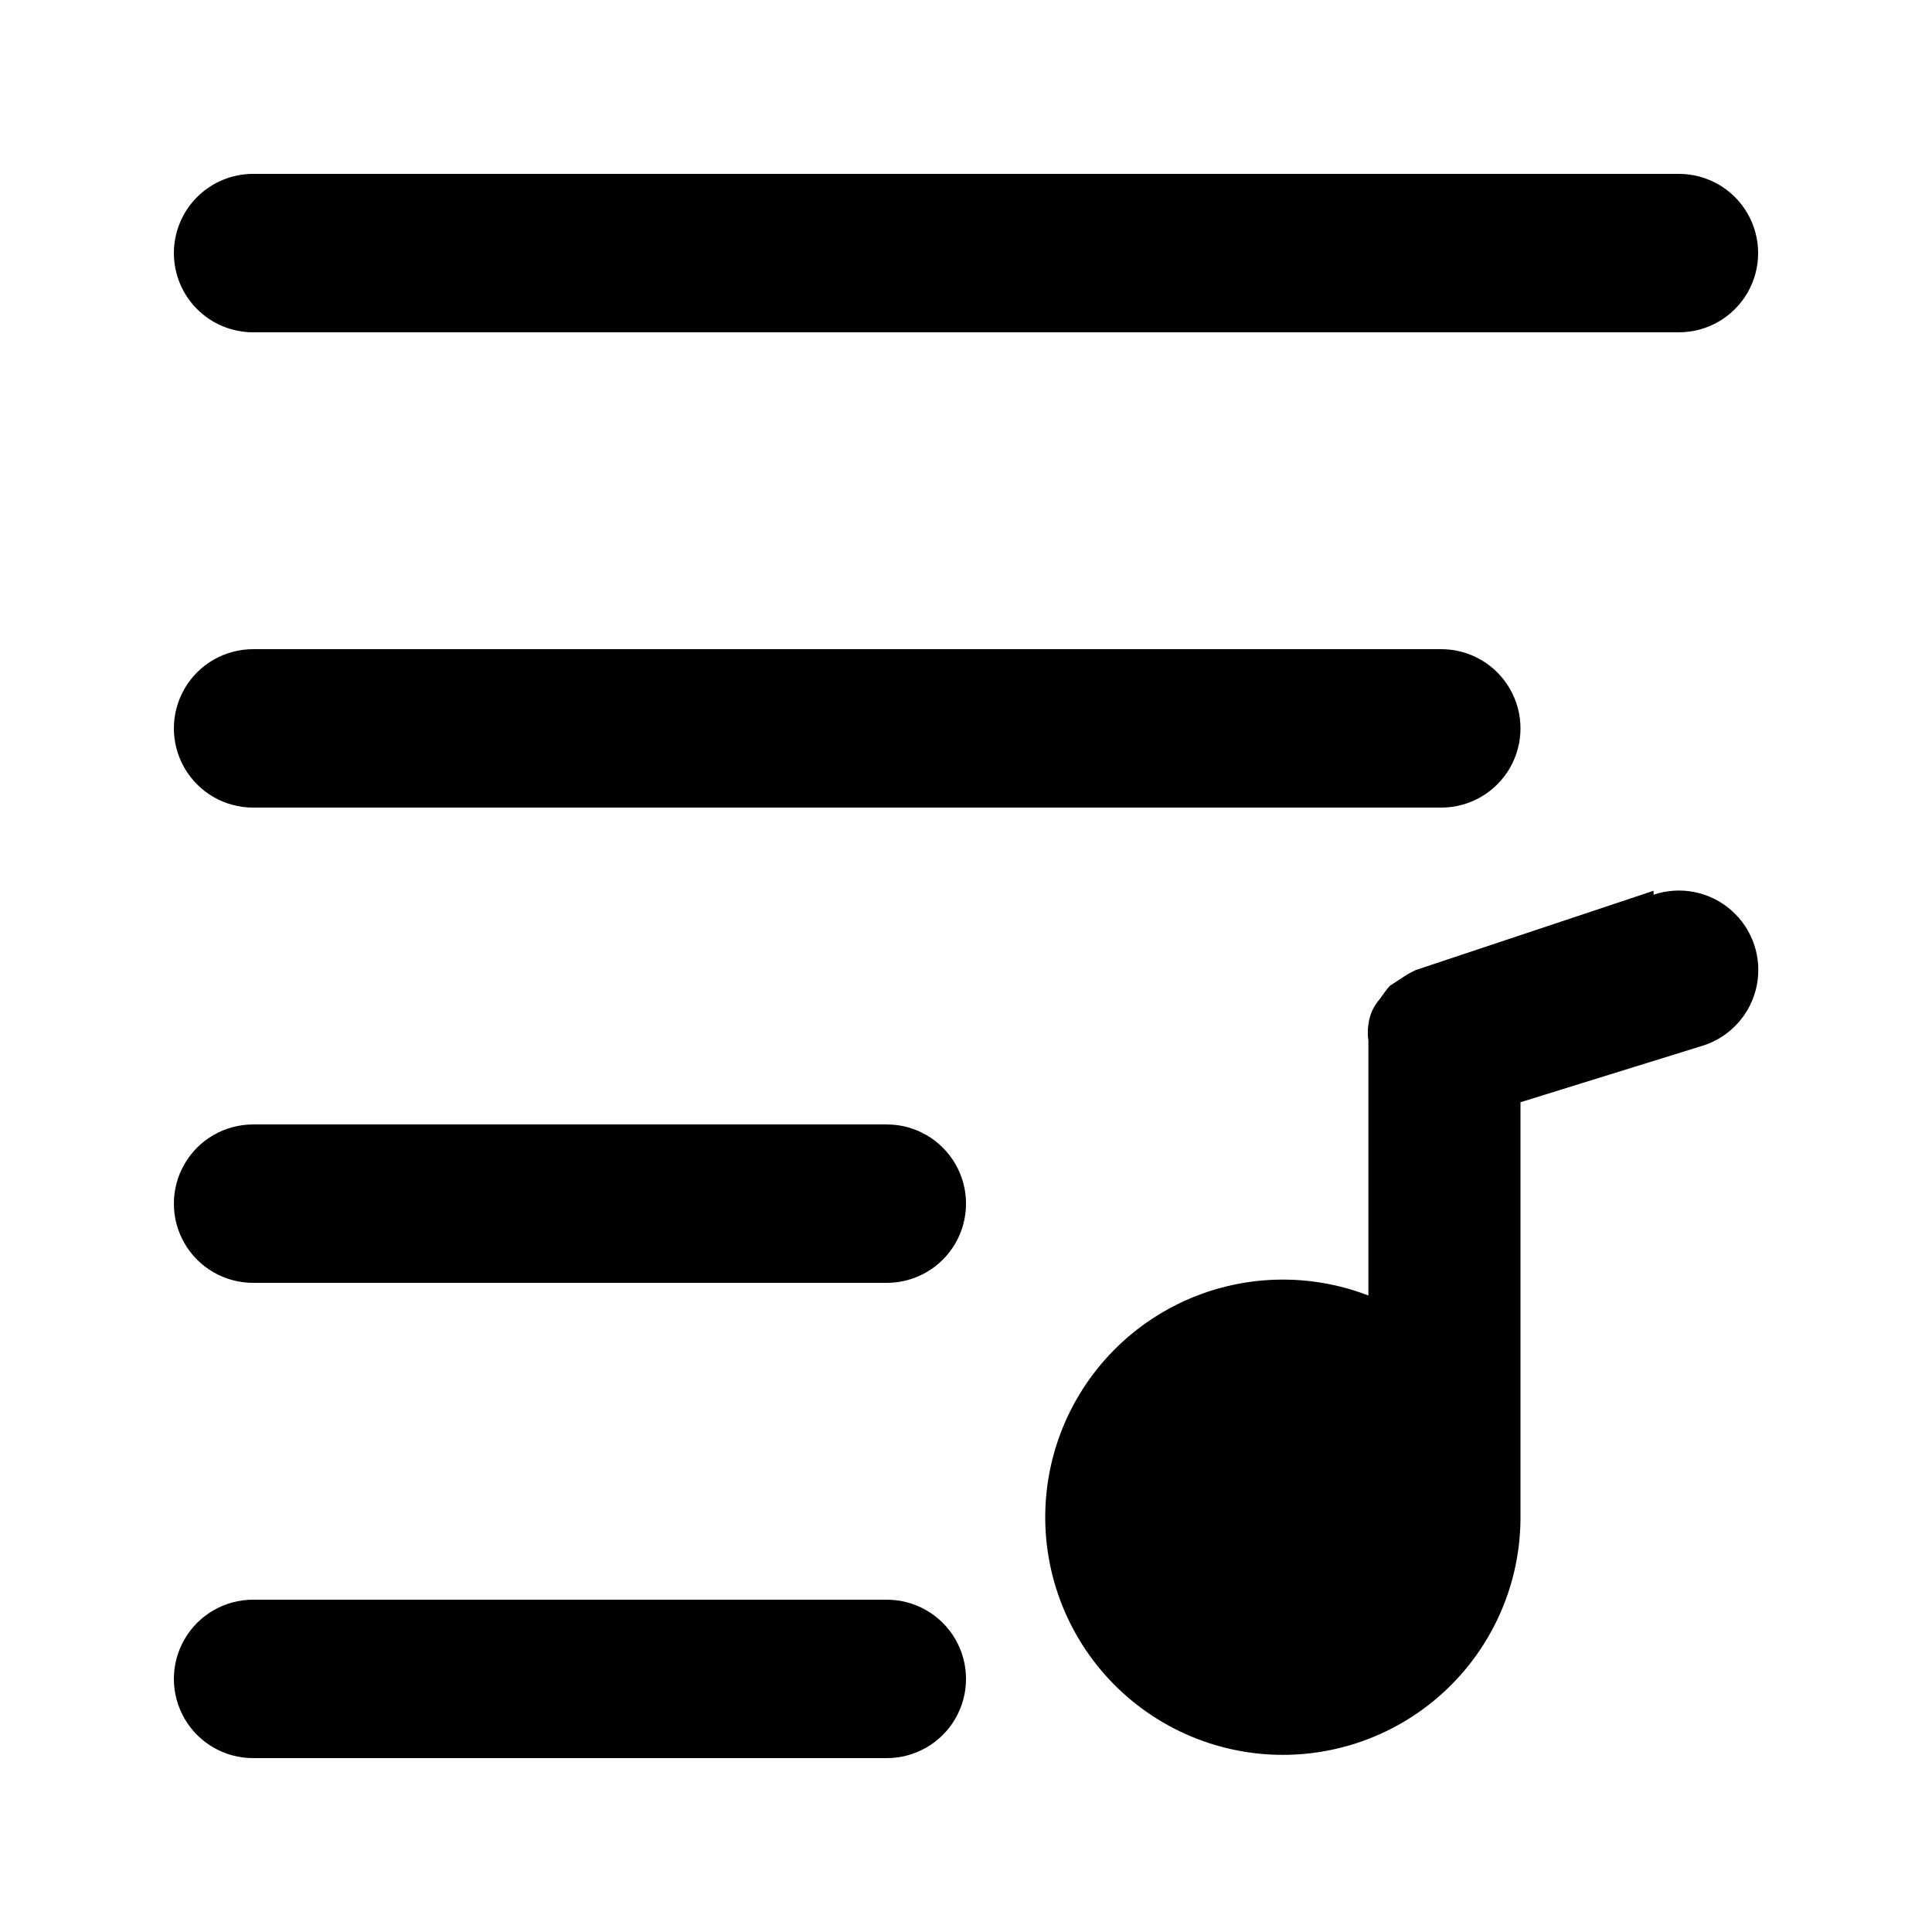 <?xml version="1.0" encoding="UTF-8"?>
<!-- Uploaded to: ICON Repo, www.iconrepo.com, Generator: ICON Repo Mixer Tools -->
<svg fill="#000000" width="800px" height="800px" version="1.1" viewBox="144 144 512 512" xmlns="http://www.w3.org/2000/svg">
 <path d="m190.08 211.07c0-5.566 2.211-10.906 6.148-14.844s9.277-6.148 14.844-6.148h377.86c7.5 0 14.43 4 18.18 10.496 3.75 6.496 3.75 14.496 0 20.992s-10.68 10.496-18.18 10.496h-377.86c-5.566 0-10.906-2.211-14.844-6.148s-6.148-9.277-6.148-14.844zm20.992 146.95h314.88c7.5 0 14.43-4.004 18.18-10.496 3.75-6.496 3.75-14.5 0-20.992-3.75-6.496-10.68-10.496-18.18-10.496h-314.88c-7.5 0-14.43 4-18.18 10.496-3.75 6.492-3.75 14.496 0 20.992 3.75 6.492 10.68 10.496 18.18 10.496zm167.94 83.969h-167.94c-7.5 0-14.43 4-18.18 10.496-3.75 6.492-3.75 14.496 0 20.992 3.75 6.492 10.68 10.492 18.18 10.492h167.94c7.5 0 14.43-4 18.18-10.492 3.75-6.496 3.75-14.5 0-20.992-3.75-6.496-10.68-10.496-18.18-10.496zm0 125.95-167.94-0.004c-7.5 0-14.43 4.004-18.18 10.496-3.75 6.496-3.75 14.5 0 20.992 3.75 6.496 10.68 10.496 18.18 10.496h167.94c7.5 0 14.43-4 18.18-10.496 3.75-6.492 3.75-14.496 0-20.992-3.75-6.492-10.68-10.496-18.18-10.496zm203.2-187.88-62.977 20.992v-0.004c-1.398 0.645-2.734 1.418-3.988 2.309l-2.938 1.891h-0.004c-0.906 1.07-1.746 2.191-2.519 3.359-0.84 0.945-1.547 2.008-2.098 3.148-0.543 1.199-0.895 2.473-1.051 3.777-0.215 1.391-0.215 2.809 0 4.199v67.594c-16.789-6.477-35.547-5.461-51.539 2.789-15.992 8.254-27.691 22.953-32.145 40.387-4.449 17.438-1.23 35.945 8.848 50.852 10.078 14.91 26.055 24.793 43.895 27.16 17.836 2.363 35.836-3.016 49.453-14.781 13.617-11.766 21.547-28.793 21.793-46.789v-110.84l48.703-15.113c7.125-2.402 12.43-8.422 13.91-15.789 1.484-7.371-1.074-14.973-6.715-19.945-5.641-4.969-13.504-6.551-20.629-4.152z"/>
</svg>
